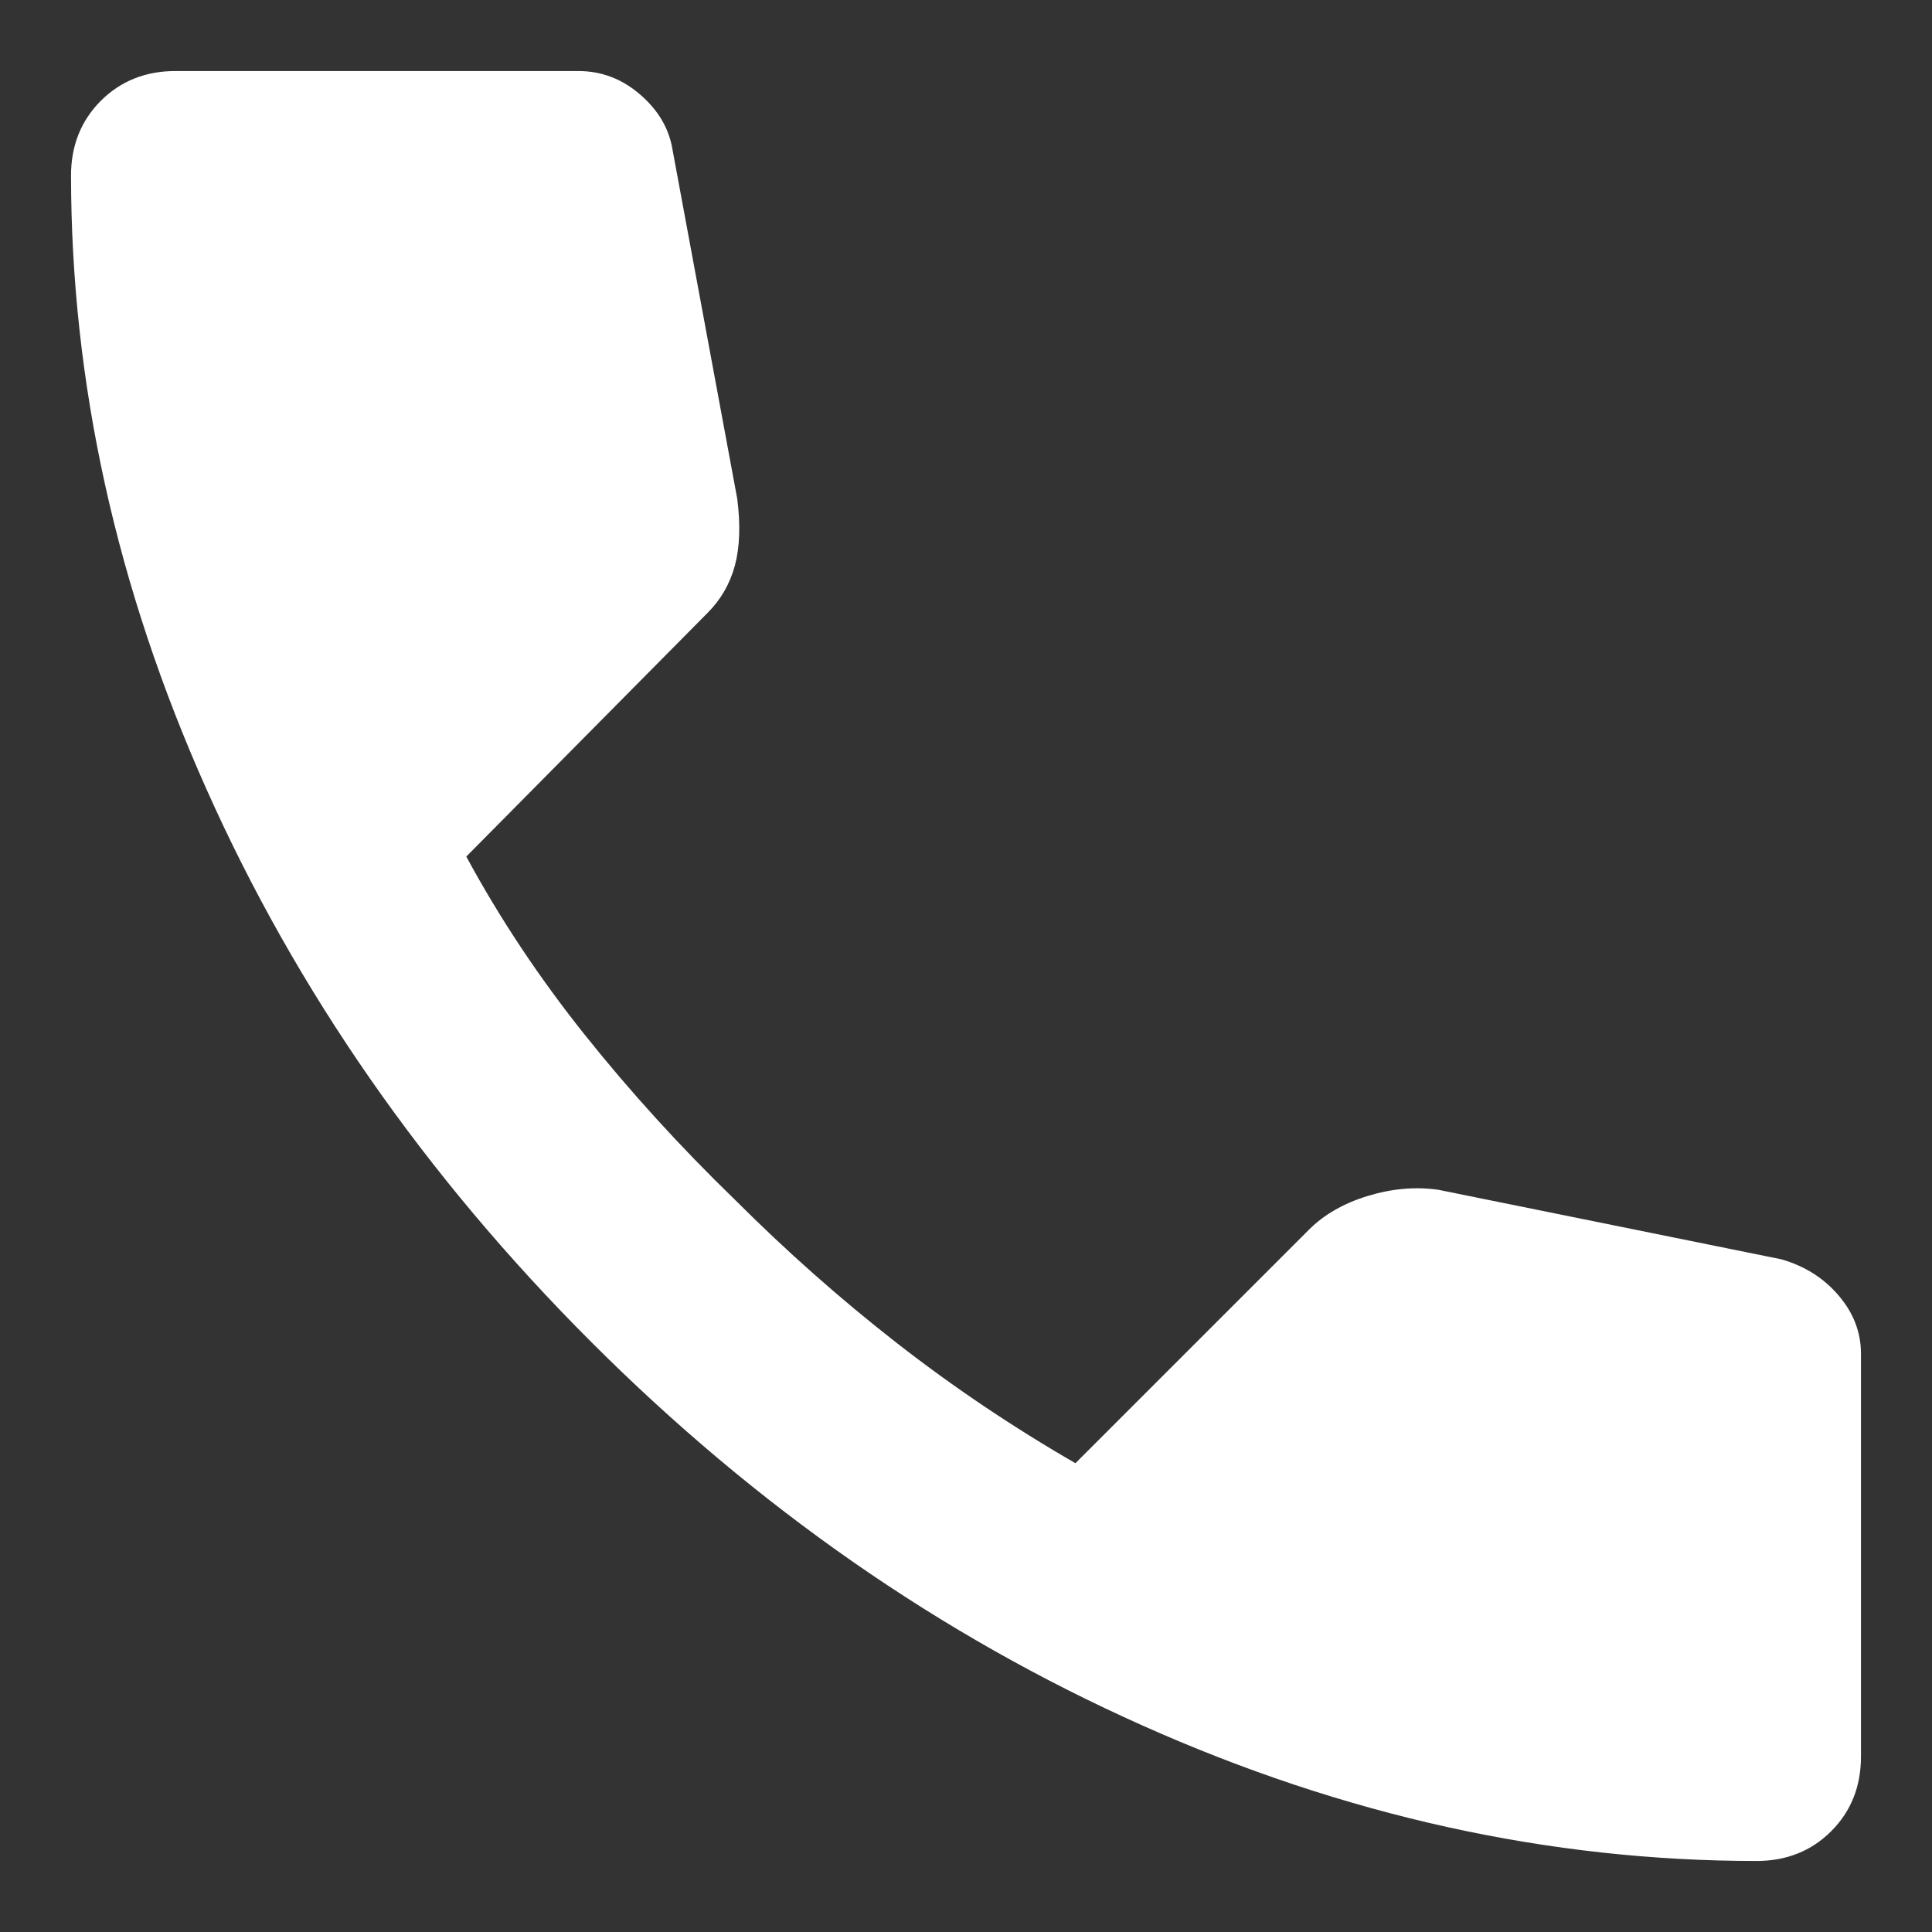 <svg width="17" height="17" viewBox="0 0 17 17" fill="none" xmlns="http://www.w3.org/2000/svg">
<rect x="0" y="0" width="17" height="17" fill="#333333" stroke="none"/>
<path d="M15.456 16.375C13.633 16.375 11.832 15.978 10.053 15.183C8.274 14.389 6.655 13.262 5.197 11.803C3.739 10.344 2.612 8.725 1.818 6.947C1.023 5.168 0.626 3.367 0.625 1.544C0.625 1.281 0.713 1.062 0.887 0.887C1.062 0.713 1.281 0.625 1.544 0.625H5.088C5.292 0.625 5.474 0.694 5.634 0.833C5.795 0.972 5.89 1.136 5.919 1.325L6.487 4.388C6.517 4.621 6.509 4.818 6.466 4.978C6.422 5.139 6.342 5.277 6.225 5.394L4.103 7.537C4.395 8.077 4.741 8.598 5.142 9.101C5.543 9.604 5.984 10.089 6.466 10.556C6.918 11.008 7.392 11.428 7.888 11.815C8.383 12.201 8.908 12.555 9.463 12.875L11.519 10.819C11.65 10.688 11.822 10.589 12.033 10.524C12.245 10.459 12.453 10.44 12.656 10.469L15.675 11.081C15.879 11.14 16.047 11.245 16.178 11.399C16.309 11.552 16.375 11.723 16.375 11.912V15.456C16.375 15.719 16.288 15.938 16.113 16.113C15.938 16.288 15.719 16.375 15.456 16.375Z" fill="white"/>
</svg>
